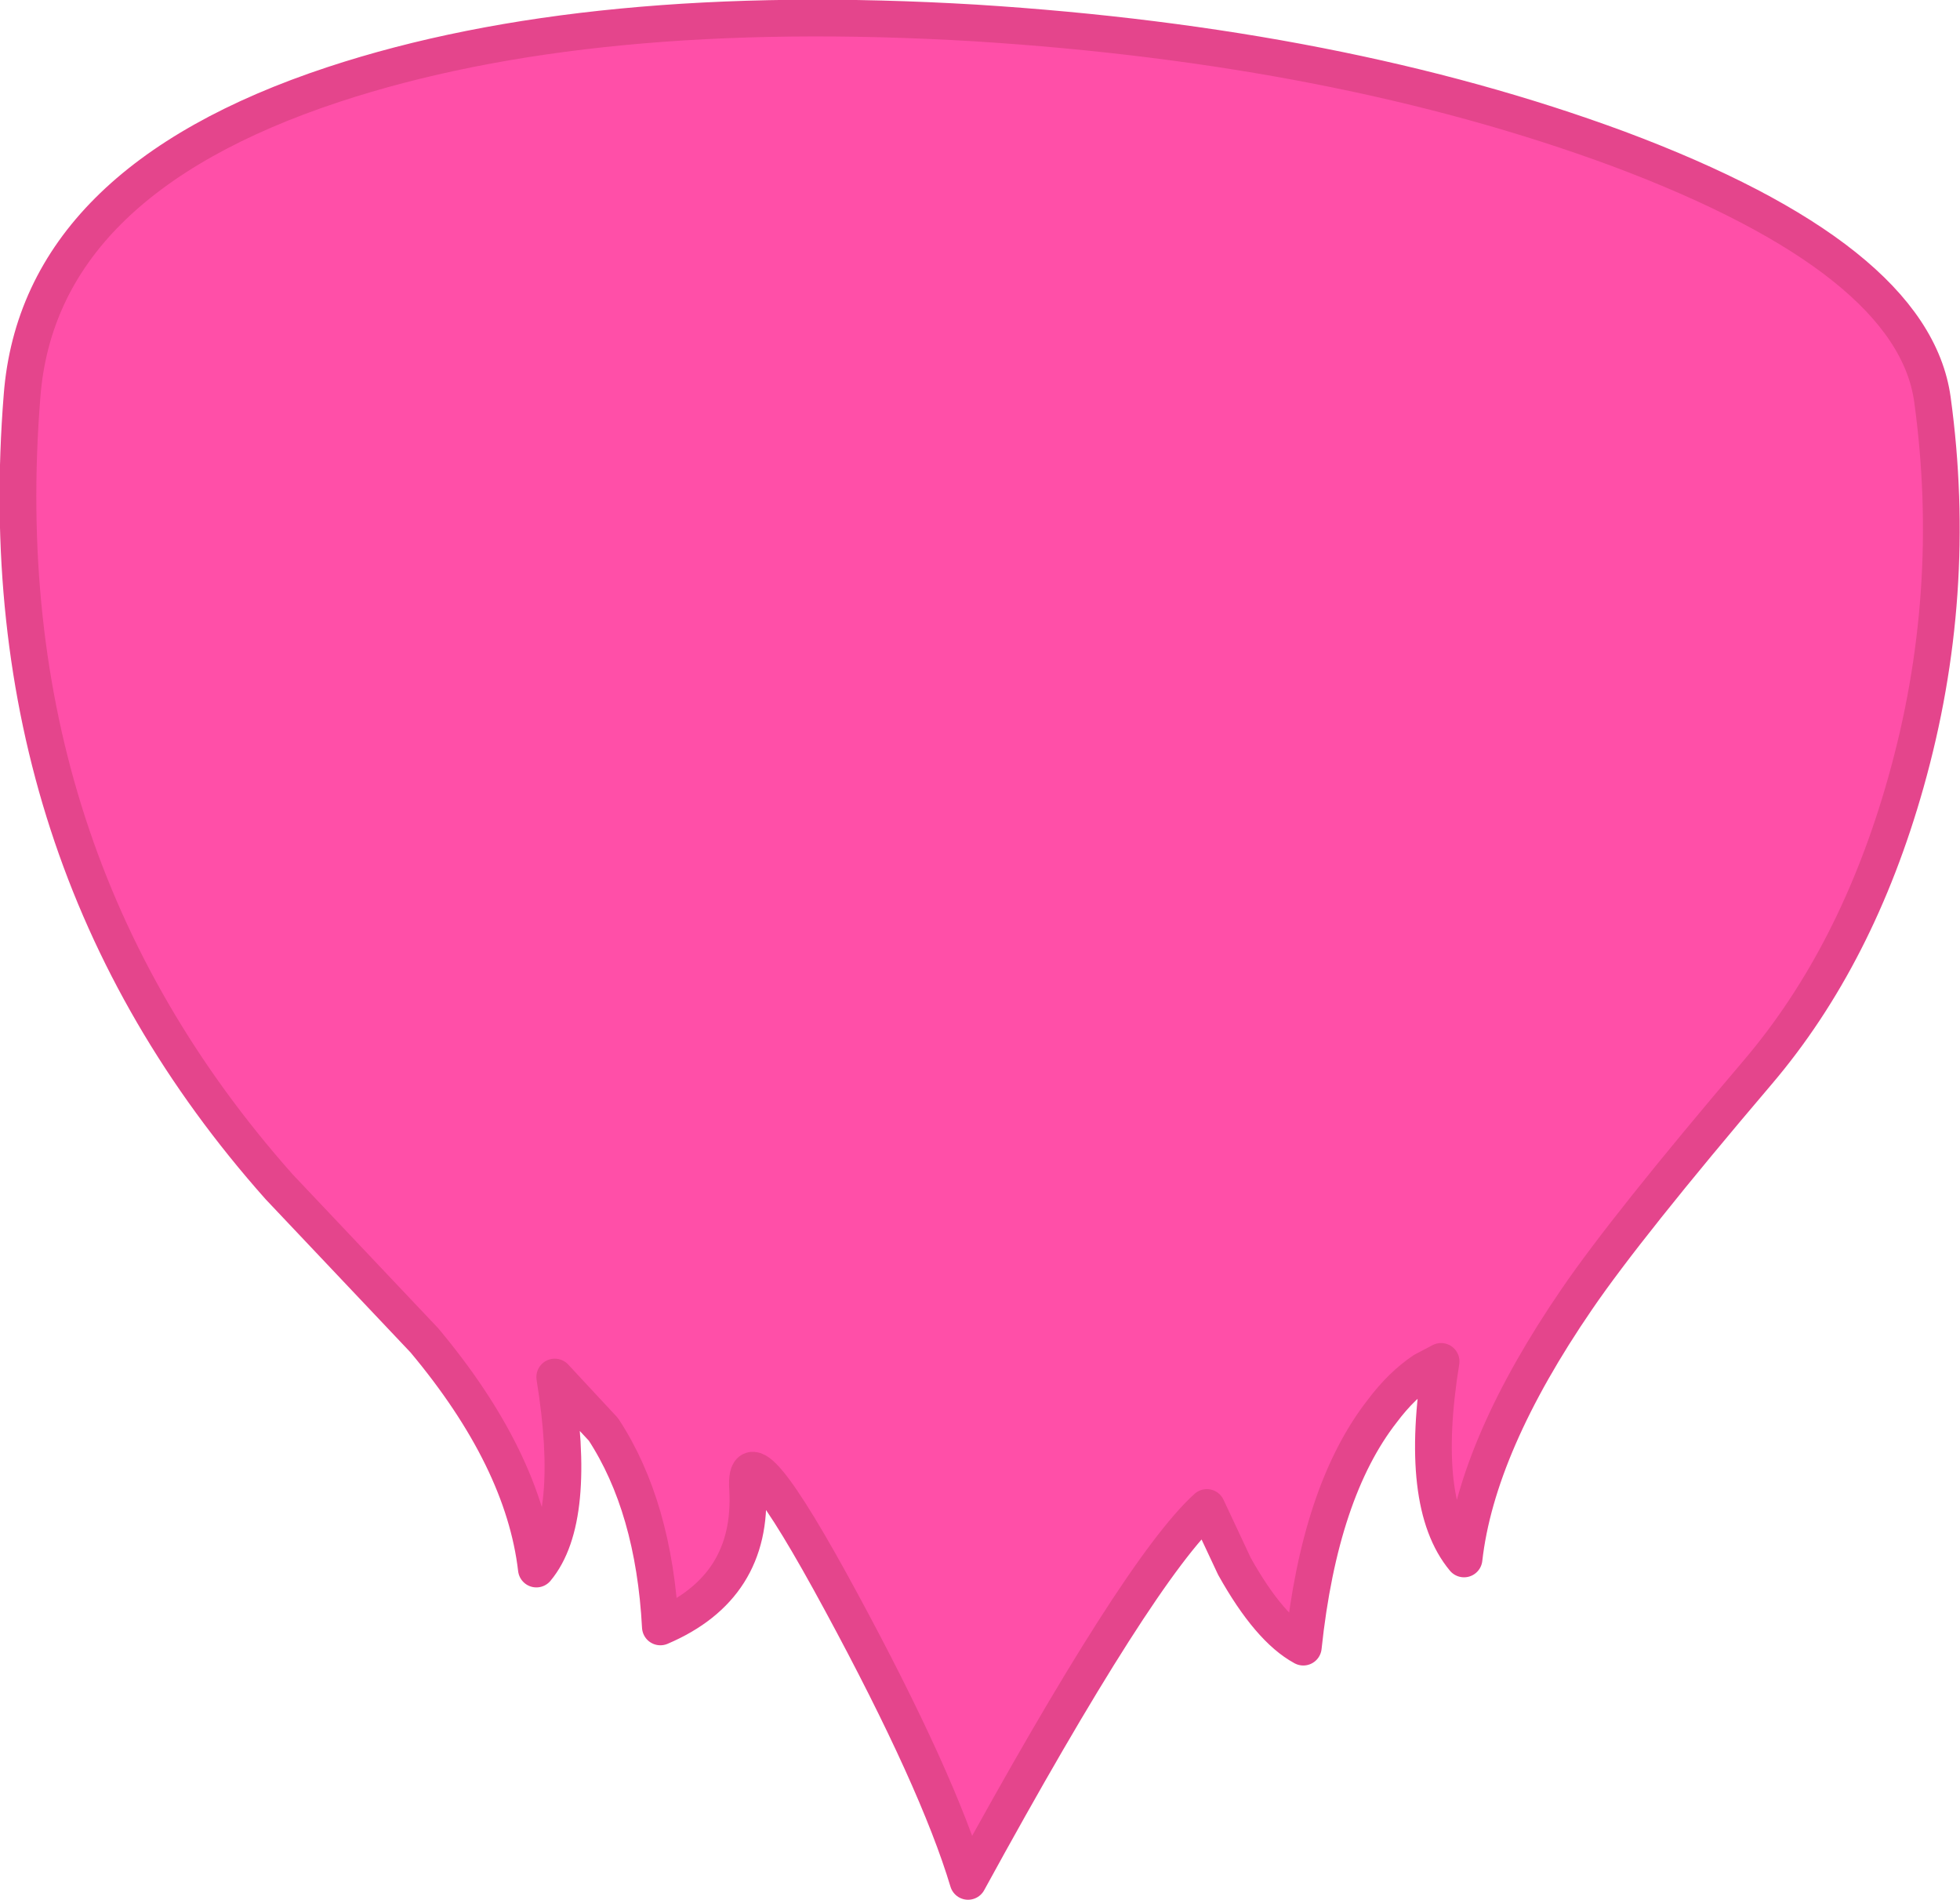 <?xml version="1.0" encoding="UTF-8" standalone="no"?>
<svg xmlns:xlink="http://www.w3.org/1999/xlink" height="103.4px" width="106.7px" xmlns="http://www.w3.org/2000/svg">
  <g transform="matrix(1.0, 0.0, 0.0, 1.0, 1.0, 1.0)">
    <path d="M0.2 20.55 Q1.1 8.9 17.15 3.6 31.1 -1.0 52.1 0.25 71.95 1.5 87.1 7.1 103.15 13.1 104.2 20.75 105.65 31.35 102.75 41.6 100.1 51.0 94.7 57.35 87.55 65.75 84.85 69.7 79.4 77.65 78.7 83.85 76.2 80.85 77.45 73.1 L76.5 73.6 Q75.3 74.4 74.25 75.8 70.85 80.15 69.95 88.65 68.1 87.65 66.2 84.25 L64.7 81.05 Q61.0 84.4 51.7 101.4 50.05 95.9 44.8 86.2 39.45 76.3 39.7 80.05 40.0 85.4 34.95 87.55 34.6 81.0 31.85 76.8 L29.2 73.95 Q30.45 81.7 28.2 84.4 27.5 78.4 22.1 71.95 L14.2 63.6 Q-1.8 45.6 0.2 20.55" fill="#ff4fa8" fill-rule="evenodd" stroke="none"/>
    <path d="M0.2 20.55 Q-1.8 45.6 14.2 63.6 L22.1 71.95 Q27.5 78.4 28.2 84.4 30.45 81.7 29.2 73.95 L31.85 76.8 Q34.6 81.0 34.95 87.55 40.0 85.4 39.7 80.05 39.45 76.3 44.8 86.2 50.05 95.9 51.7 101.4 61.0 84.4 64.7 81.05 L66.2 84.25 Q68.1 87.65 69.95 88.65 70.85 80.15 74.25 75.8 75.3 74.4 76.5 73.6 L77.45 73.1 Q76.2 80.85 78.7 83.85 79.4 77.65 84.85 69.7 87.55 65.75 94.7 57.35 100.1 51.0 102.75 41.6 105.65 31.35 104.2 20.75 103.15 13.1 87.1 7.1 71.95 1.5 52.1 0.25 31.1 -1.0 17.15 3.6 1.1 8.9 0.2 20.55 Z" fill="none" stroke="#e4458c" stroke-linecap="round" stroke-linejoin="round" stroke-width="2.0"/>
  </g>
</svg>
